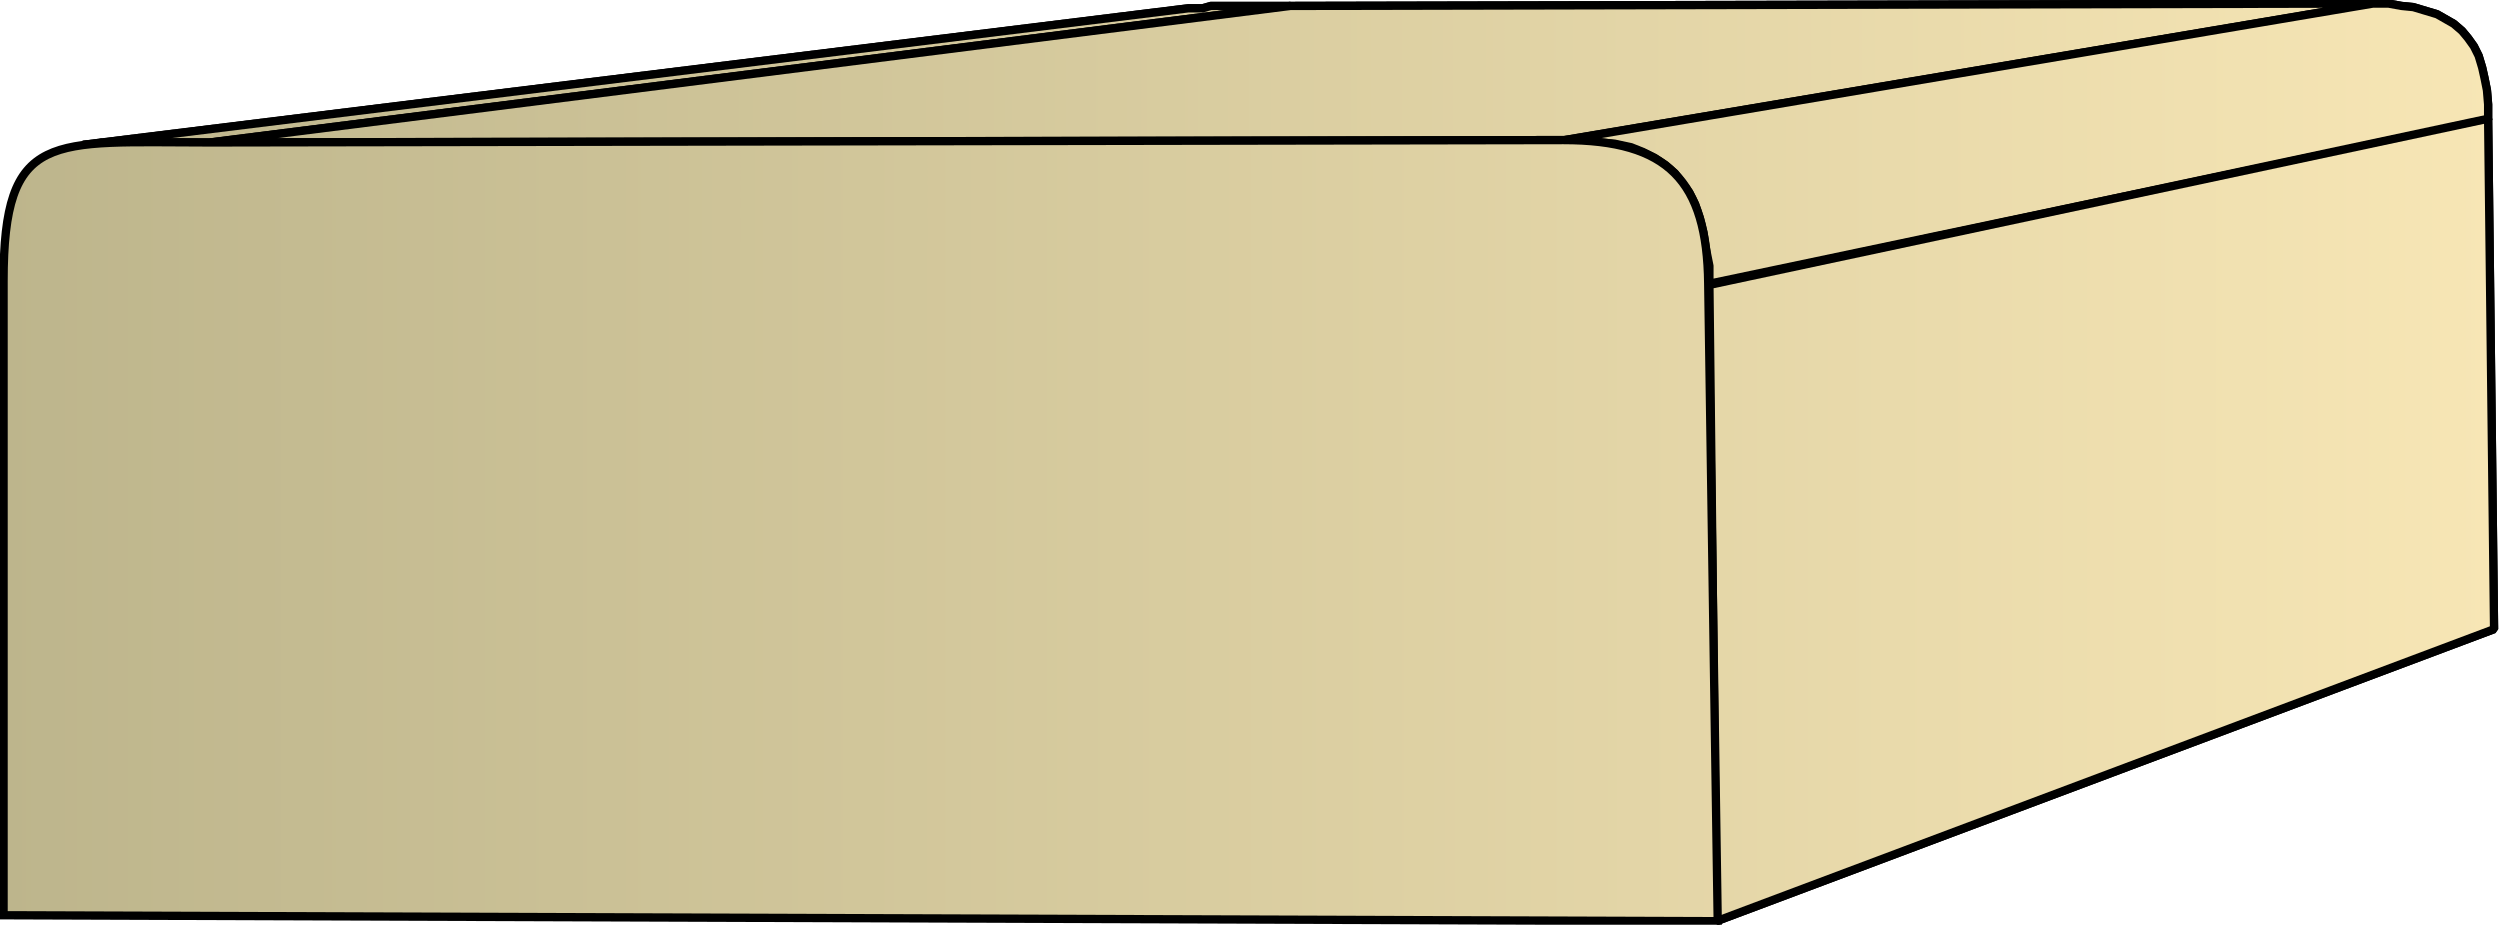 <svg xmlns="http://www.w3.org/2000/svg" xmlns:xlink="http://www.w3.org/1999/xlink" xml:space="preserve" style="shape-rendering:geometricPrecision;text-rendering:geometricPrecision;image-rendering:optimizeQuality;fill-rule:evenodd;clip-rule:evenodd" viewBox="0 0 2.106 0.779"><defs><linearGradient id="id0" x1=".003" x2="2.102" y1=".39" y2=".39" gradientUnits="userSpaceOnUse"><stop offset="0" style="stop-color:#bdb58c"/><stop offset="1" style="stop-color:#f7e6b5"/></linearGradient><linearGradient xlink:href="#id0" id="id1" x1=".003" x2="2.102" y1=".39" y2=".39" gradientUnits="userSpaceOnUse"/><style>.str0{stroke:#000;stroke-width:.007;stroke-linejoin:bevel}.fil0{fill:url(#id0)}</style></defs><g id="Layer_x0020_1"><g id="_345057304"><path id="_345060664" d="m.07.122.931-.115h.012L1.02.005h.067L.177.12H.085L.077.123z" class="fil0 str0"/><path id="_345052528" d="m.177.12.91-.115.912-.002-.681.115z" class="fil0 str0"/><path id="_345057952" d="m1.318.118.681-.115h.013l.011.002.01.001.01.003.01.003.007.004.007.004.007.006.005.006.005.007.004.008.003.01.002.009.002.01.001.012v.013L1.44.239V.224L1.437.209 1.435.196 1.432.184 1.428.172l-.005-.01-.006-.008-.006-.008-.008-.007-.009-.006-.01-.005-.01-.004L1.36.121 1.348.12 1.333.118z" class="fil0 str0"/><path id="_345069160" d="M1.44.24 2.096.1l.005.43-.655.246z" class="fil0 str0"/><path d="m.07.122.931-.115h.012L1.02.005h.067L.177.12H.085L.077.123z" class="fil0 str0"/><path d="m.177.12.91-.115.912-.002-.681.115z" class="fil0 str0"/><path d="m1.318.118.681-.115h.013l.011.002.01.001.01.003.01.003.007.004.007.004.007.006.005.006.005.007.004.008.003.01.002.009.002.01.001.012v.013L1.44.239V.224L1.437.209 1.435.196 1.432.184 1.428.172l-.005-.01-.006-.008-.006-.008-.008-.007-.009-.006-.01-.005-.01-.004L1.36.121 1.348.12 1.333.118z" class="fil0 str0"/><path d="M1.44.24 2.096.1l.005.43-.655.246z" class="fil0 str0"/></g><path d="M.003.771V.237C.003.109.043.12.177.12l1.14-.002c.088 0 .121.034.122.121l.008.537z" style="stroke:#000;stroke-width:.007;fill:url(#id1);fill-rule:nonzero"/></g></svg>